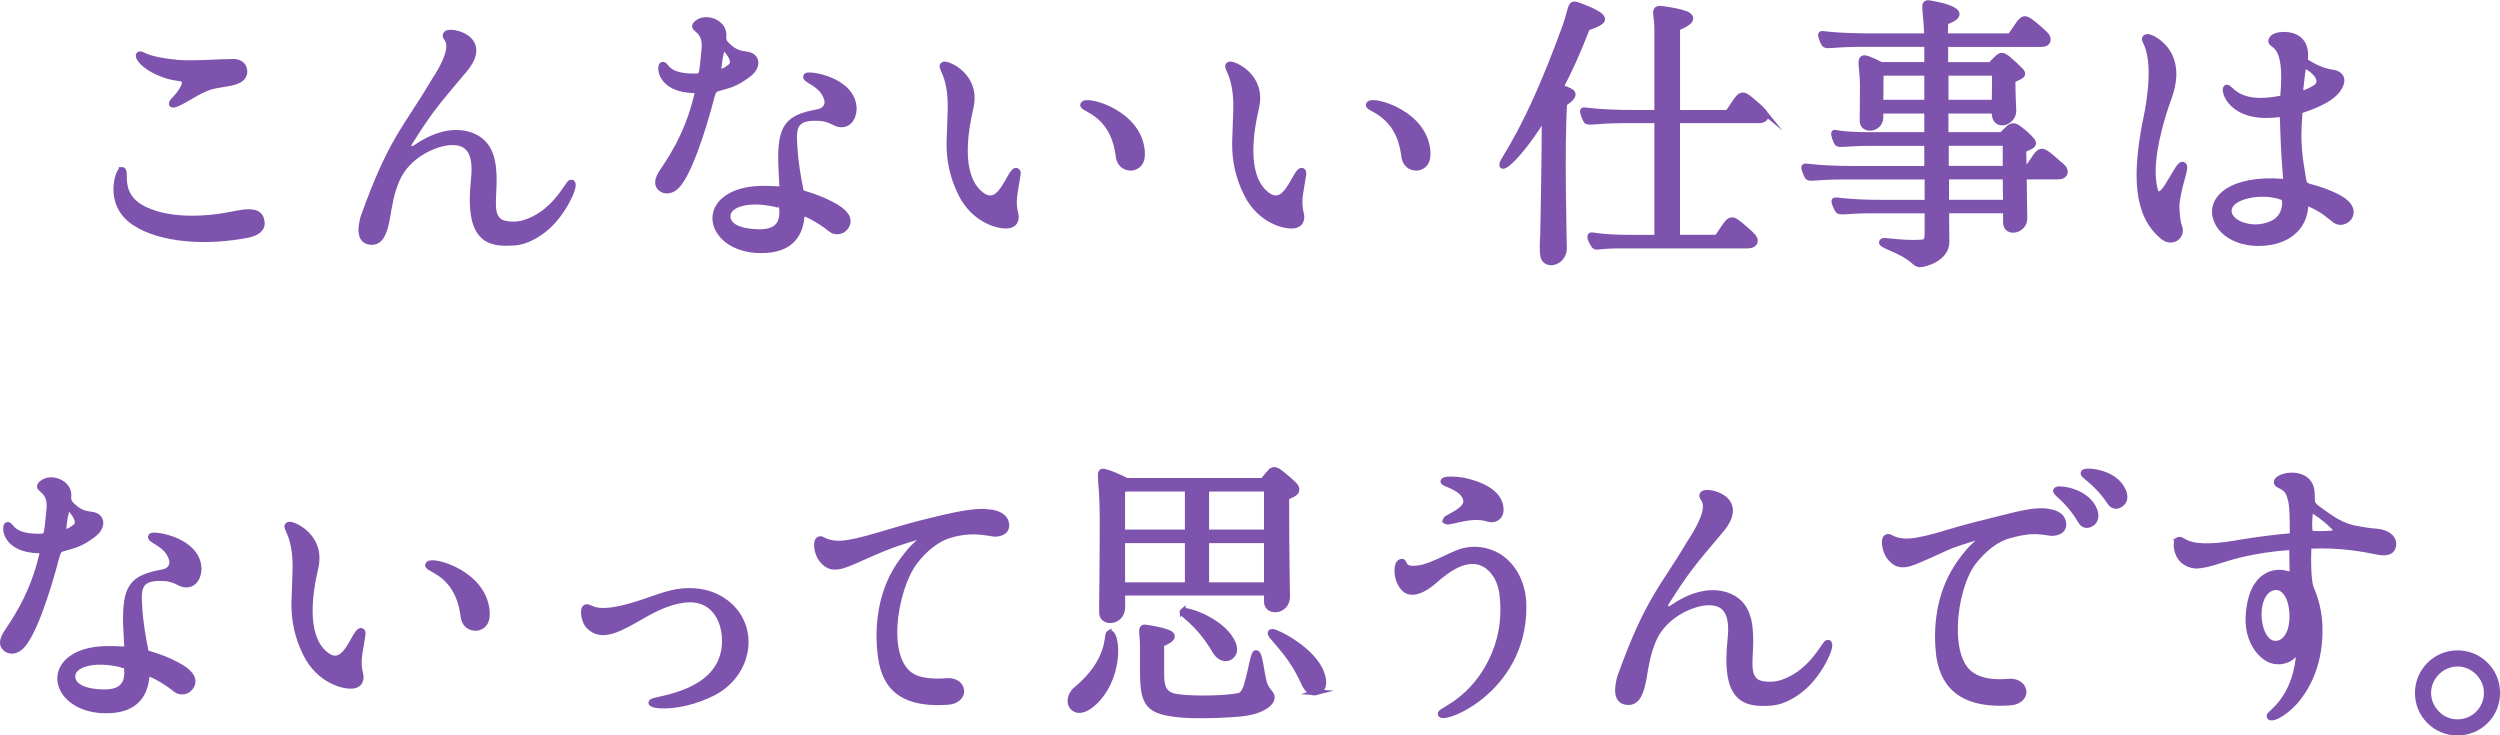 <?xml version="1.0" encoding="UTF-8"?><svg id="_レイヤー_2" xmlns="http://www.w3.org/2000/svg" width="440.06" height="129.45" viewBox="0 0 440.06 129.45"><defs><style>.cls-1{fill:#7e53ae;stroke:#7e53ae;stroke-miterlimit:10;}</style></defs><g id="_デザイン"><g><path class="cls-1" d="M21.43,29.9c1.17-.05-1.28,4.49,4.18,7.04,4.38,2.04,10.66,1.78,15.71,.71,3.62-.77,4.54-.05,4.74,1.33,.25,1.27-.87,2.04-2.4,2.35-7.09,1.43-15.3,.97-19.99-2.14-5.05-3.37-2.75-9.28-2.24-9.28Zm3.16-20.35c.61-.15,.56,.87,6.53,1.48,2.7,.25,7.75-.15,9.89-.15s2.14,1.79,1.94,2.24c-.41,1.12-1.84,1.43-3.52,1.68-2.45,.41-2.4,.41-4.08,1.17-1.48,.71-5.46,3.42-5.1,2.14,.15-.46,1.22-1.12,2.04-2.75,.31-.56,.36-1.38-.36-1.53-.92-.15-1.48-.2-2.4-.46-4.33-1.33-5.66-3.67-4.95-3.82Z"/><path class="cls-1" d="M73.15,25.97c2.8-1.89,6.17-3.26,9.49-2.24,3.98,1.27,4.28,5.1,4.28,8.21-.05,3.42-.61,5.86,1.02,7.04,.77,.56,2.65,.66,3.93,.36,5.61-1.43,8.06-7.04,8.57-7.19,1.22-.36-.51,3.93-3.16,6.83-2.24,2.45-4.95,3.62-6.63,3.72-4.69,.36-8.41-.41-7.24-11.22,.46-4.44-.76-6.63-4.18-6.43-2.7,.15-7.55,2.29-9.38,6.58-1.02,2.4-1.28,4.28-1.73,6.88-.46,2.45-1.12,4.18-2.8,4.08-2.45-.1-1.63-3.26-1.38-4.28,4.9-13.77,7.55-15.71,12.24-23.66,5.35-8.06,1.43-7.7,2.4-8.72,.71-.77,7.9,.76,3.16,6.37-5.15,6.07-6.22,7.39-9.64,12.8-.56,.92,.2,1.48,1.07,.87Z"/><path class="cls-1" d="M125.41,16.49c-1.84,7.19-4.44,14.69-6.48,16.42-.87,.77-1.79,.77-2.4,.41-.61-.41-1.17-1.12-.15-2.8,.97-1.53,4.64-6.32,6.37-14.02,.1-.46-.1-.66-.51-.61-6.22-.1-6.17-4.33-5.66-4.49,.82-.2,.46,2.24,6.17,2.04,.61-.05,.71-.46,.82-.97,.15-.82,.31-2.8,.41-3.72,.46-3.98-2.75-3.47-1.27-4.69,1.68-1.38,4.95,.05,4.64,2.35-.05,.66,.1,1.02,.61,1.53,.87,.82,1.63,1.43,3.37,1.63,2.04,.2,2.24,2.14,.41,3.52-2.29,1.73-3.37,1.89-5.3,2.45-.46,.1-.82,.31-1.02,.97Zm24.89,2.7c-.1,1.78-1.12,3.11-2.91,2.6-1.02-.46-1.48-.77-2.65-.97-5-.46-5.1,1.58-4.9,4.74,.15,3.01,.66,5.76,1.07,7.8,.05,.36,.15,.56,.46,.66,3.57,1.07,4.95,1.94,5.86,2.45,1.94,1.17,2.5,2.45,1.53,3.62-.61,.77-1.79,.82-2.45,.31-1.48-1.22-3.16-2.19-4.23-2.65-.97-.41-.97,.31-.97,.46-.46,4.64-3.72,6.07-8.01,5.81-7.6-.51-10-7.75-3.16-10.15,2.24-.77,4.64-.71,7.34-.56,.15,.05,.46,.1,.41-.41-.05-1.53-.15-2.55-.2-4.03-.15-6.58,1.07-8.16,6.43-9.13,1.22-.2,1.99-1.12,1.63-2.35-.87-2.86-4.18-3.26-3.62-4.03,.41-.51,8.31,.71,8.36,5.81Zm-23.3-10.3c-.31,1.22-.41,2.29-.51,3.06-.15,.71,.1,.77,.56,.66,.76-.25,.76-.31,1.48-.82,1.17-.87-.2-2.55-1.02-3.42-.31-.25-.46,.1-.51,.51Zm10.1,27.18c-5.1-1.33-9.13-.2-9.03,2.09,.1,1.58,1.89,2.6,5.35,2.7,2.35,.05,4.59-.61,4.23-4.18,0-.41-.41-.61-.56-.61Z"/><path class="cls-1" d="M166.2,11.34c.66-.15,5.97,2.04,4.64,7.65-2.35,10.1,0,13.77,1.73,15.15,1.58,1.33,2.8,.82,3.88-.66,1.12-1.53,1.89-3.67,2.5-3.42,.41,.15,.15,.82-.05,2.19-.15,1.38-.76,3.01-.15,5.46,.1,.36,.1,.77-.05,1.12-.1,.36-.41,.66-.97,.82-1.63,.41-6.27-.82-8.57-5.56-1.43-2.86-2.09-5.81-2.04-9.03,.05-1.02,.2-5.76,.2-5.76,.15-6.68-2.29-7.6-1.12-7.96Zm34.83,15.6c.05,1.38-.46,2.24-1.58,2.55-.71,.15-2.29-.05-2.55-1.99-1.02-8.31-7.24-8.26-6.12-9.23,.87-.82,10,1.73,10.25,8.67Z"/><path class="cls-1" d="M216.47,11.34c.66-.15,5.97,2.04,4.64,7.65-2.35,10.1,0,13.77,1.73,15.15,1.58,1.33,2.8,.82,3.88-.66,1.12-1.53,1.89-3.67,2.5-3.42,.41,.15,.15,.82-.05,2.19-.15,1.38-.76,3.01-.15,5.46,.1,.36,.1,.77-.05,1.12-.1,.36-.41,.66-.97,.82-1.63,.41-6.27-.82-8.57-5.56-1.43-2.86-2.09-5.81-2.04-9.03,.05-1.02,.2-5.76,.2-5.76,.15-6.68-2.29-7.6-1.12-7.96Zm34.83,15.6c.05,1.38-.46,2.24-1.58,2.55-.71,.15-2.29-.05-2.55-1.99-1.02-8.31-7.24-8.26-6.12-9.23,.87-.82,10,1.73,10.25,8.67Z"/><path class="cls-1" d="M264.42,28.93c.1-1.02,4.28-5.46,11.07-24.17,1.38-3.88,.71-4.44,2.6-3.72,.77,.31,3.62,1.27,3.93,2.24,.25,.77-2.65,1.58-2.65,1.63-1.53,3.98-3.11,7.5-4.69,10.5,.76,.2,1.48,.46,1.89,.77,1.02,.66-1.17,1.99-1.22,1.99-.51,7.9-.05,24.22-.05,25.45,.05,2.19-2.35,3.26-3.37,2.09-.46-.46-.46-1.99-.31-4.54,0-.87,.31-14.07,.25-20.75-4.28,6.99-7.65,9.74-7.45,8.52Zm45.84-9.48c.92,.82,.61,1.73-.61,1.73h-14.43v20.65h7.04c.41-.66,.66-.92,1.07-1.58,1.22-1.89,1.58-1.84,3.01-.66,1.22,1.02,1.78,1.53,2.04,1.84,.92,.82,.61,1.73-.61,1.79h-22.79c-3.98,.05-3.98,.46-4.39,0-.2-.36-.97-1.48-.56-1.79,.25-.15,1.33,.41,7.09,.41h4.59V21.18h-6.02c-4.84,0-6.12,.56-6.48,.05-.2-.36-.71-1.53-.56-1.78,.2-.2,1.84,.41,9.13,.41h3.93V5.17c0-3.01-.97-3.88,1.17-3.57,1.28,.2,2.7,.41,3.93,.87,.87,.41,1.58,1.17-1.58,2.45v14.94h8.92c.41-.61,.66-.92,1.07-1.58,1.22-1.89,1.58-1.84,3.01-.66,1.22,1.02,1.79,1.53,2.04,1.84Z"/><path class="cls-1" d="M362.98,29.29c.87,.82,.56,1.79-.66,1.79h-6.07c.05,2.8,.05,6.12,.1,7.34,.05,2.19-3.26,2.91-3.26,.71v-2.09h-10.5c0,2.7,.05,5.35,.05,5.51,0,3.06-4.03,3.98-4.59,3.98-.1,.05-.61,0-1.12-.51-2.5-2.29-6.73-2.91-5.46-3.62,.2-.1,3.57,.46,6.38,.31,1.17-.05,1.43-.2,1.43-1.68v-3.98h-10c-4.39,0-5.41,.46-5.76-.05-.25-.36-.76-1.48-.61-1.68,.2-.25,1.73,.36,8.47,.36h7.9v-4.59h-14.64c-5.46,0-6.12,.51-6.48,0-.2-.36-.71-1.53-.56-1.73,.2-.26,1.58,.36,9.13,.36h12.49v-4.54h-10.15c-4.49,0-5.41,.46-5.71-.05-.2-.31-.66-1.53-.51-1.73,.1-.2,.71,.36,6.07,.36h10.3v-4.28h-8.21v1.12c.05,2.19-3.16,2.6-3.16,.66,0-.46,.05-4.13,.05-6.17,0-3.88-1.07-5.56,1.22-4.59,.41,.15,1.22,.51,1.99,.92h8.11v-3.67h-11.63c-5.3,0-6.07,.51-6.48,0-.2-.31-.71-1.53-.56-1.73,.2-.25,1.17,.36,9.18,.36h9.48c-.15-5.66-1.12-6.17,1.02-5.71,1.17,.25,2.19,.41,3.26,.92,.82,.41,2.04,1.17-1.07,2.29,0,0,0,1.33-.05,2.5h11.47c.41-.61,.61-.87,1.07-1.53,1.22-1.89,1.53-1.84,3.01-.66,1.22,.97,1.73,1.53,2.04,1.79,.87,.82,.61,1.78-.61,1.78h-16.98c0,.1,0,.2,.05,.25v3.42h7.96c.15-.1,.46-.51,1.02-1.02,.71-.71,1.02-.87,1.99-.1,.97,.82,1.53,1.33,2.4,2.24,.71,.87-.76,1.02-1.53,1.58,0,2.65,.15,4.95,.15,5.41,0,2.09-3.37,3.16-3.32,.25v-.31h-8.62v4.28h9.89l.97-.97c.82-.87,1.38-.71,2.19-.05,.97,.76,1.68,1.38,2.24,2.09,.56,.97-1.02,1.07-1.58,1.58,0,0,0,1.43,.05,3.31h.56c.46-.61,.66-.92,1.12-1.58,1.22-1.89,1.53-1.78,3.01-.61,1.17,.97,1.73,1.53,2.04,1.78Zm-23.76-11.22v-5.25h-8.16v.1s-.05,2.91-.05,5.15h8.21Zm3.26-5.25v5.25h8.62c.05-1.99,.05-5.25,.05-5.25h-8.67Zm.05,16.88h10.5v-4.54h-10.5v4.54Zm10.5,1.38h-10.45v4.59h10.5c0-1.38-.05-3.01-.05-4.59Z"/><path class="cls-1" d="M377.58,21.79c.31-1.48,2.19-9.59,.31-14.02-.2-.46-.61-1.02-.15-1.22,.51-.25,1.68,.41,2.65,1.27,1.17,1.07,3.37,3.77,1.43,9.23-.76,2.09-1.33,3.93-1.73,5.56-1.43,5.51-1.28,8.62-.82,10.61,.25,1.17,.97,1.63,2.29-.51,1.68-2.7,2.19-3.93,2.7-3.72,.82,.31-.61,2.8-1.12,6.83-.05,.77,.05,3.06,.51,4.23,.51,1.38-1.17,3.01-2.91,1.63-4.74-3.88-4.84-10.81-3.16-19.89Zm33.45,16.98c-1.27-.97-2.09-1.84-4.54-2.91-.51-.2-.66,0-.66,.15-.15,4.18-3.16,5.86-5.35,6.43-5.46,1.33-10.3-1.17-10.61-4.95-.1-1.43,.66-2.8,2.29-3.88,1.94-1.22,5.15-1.99,9.64-1.63,.41,.05,.66-.05,.56-.87-.36-4.08-.46-7.6-.56-10.5,0-.46-.36-.56-.92-.46-8.21,.97-9.54-4.28-9.03-4.69,.71-.56,1.53,3.52,9.59,1.89,.15,0,.46-.05,.46-.66,.82-9.38-2.04-8.46-2.14-9.43,0-.15,.1-.66,.97-.97,.87-.31,5.25-.71,5.05,3.72-.05,.15-.1,.76,.36,1.02,.97,.56,2.5,1.48,4.44,1.73,1.17,.15,1.89,.92,1.48,1.99-.56,1.68-2.5,3.21-6.88,4.64-.41,.15-.41,.46-.41,.82-.41,5.05,0,7.39,.71,11.63,.15,.61,.25,.82,1.58,1.17,2.65,.71,4.69,1.73,5.51,2.35,2.86,2.14,.1,4.59-1.53,3.42Zm-9.33-4.08c-3.42-1.27-9.08-.31-9.38,2.24-.2,2.09,3.21,3.57,6.17,2.91,1.84-.41,3.62-1.38,3.72-4.08,0-.51-.05-.87-.51-1.07Zm3.72-18.26c.56-.15,1.48-.56,2.24-1.07,1.53-1.12-.2-2.96-1.63-3.67-.61-.31-.66,.36-.66,.46-.2,1.22-.31,2.65-.46,3.77-.05,.25,.05,.66,.51,.51Z"/><path class="cls-1" d="M10.09,97.49c-1.84,7.19-4.44,14.69-6.48,16.42-.87,.77-1.78,.77-2.4,.41-.61-.41-1.17-1.12-.15-2.8,.97-1.53,4.64-6.32,6.38-14.02,.1-.46-.1-.66-.51-.61-6.22-.1-6.17-4.33-5.66-4.49,.82-.2,.46,2.24,6.17,2.04,.61-.05,.71-.46,.82-.97,.15-.82,.31-2.8,.41-3.72,.46-3.98-2.75-3.47-1.27-4.69,1.68-1.38,4.95,.05,4.64,2.35-.05,.66,.1,1.02,.61,1.53,.87,.82,1.63,1.43,3.37,1.63,2.04,.2,2.24,2.14,.41,3.52-2.29,1.73-3.37,1.89-5.3,2.45-.46,.1-.82,.31-1.02,.97Zm24.89,2.7c-.1,1.78-1.12,3.11-2.91,2.6-1.02-.46-1.48-.77-2.65-.97-5-.46-5.1,1.58-4.9,4.74,.15,3.01,.66,5.76,1.07,7.8,.05,.36,.15,.56,.46,.66,3.57,1.07,4.95,1.94,5.86,2.45,1.94,1.17,2.5,2.45,1.53,3.62-.61,.77-1.78,.82-2.45,.31-1.48-1.22-3.16-2.19-4.23-2.65-.97-.41-.97,.31-.97,.46-.46,4.64-3.72,6.07-8.01,5.81-7.6-.51-10-7.75-3.16-10.15,2.24-.77,4.64-.71,7.34-.56,.15,.05,.46,.1,.41-.41-.05-1.53-.15-2.55-.2-4.03-.15-6.58,1.07-8.16,6.43-9.13,1.22-.2,1.99-1.12,1.63-2.35-.87-2.86-4.18-3.26-3.62-4.03,.41-.51,8.31,.71,8.36,5.81Zm-23.3-10.3c-.31,1.22-.41,2.29-.51,3.06-.15,.71,.1,.77,.56,.66,.77-.25,.77-.31,1.48-.82,1.17-.87-.2-2.55-1.02-3.42-.31-.25-.46,.1-.51,.51Zm10.1,27.18c-5.1-1.33-9.13-.2-9.03,2.09,.1,1.58,1.89,2.6,5.36,2.7,2.35,.05,4.59-.61,4.23-4.18,0-.41-.41-.61-.56-.61Z"/><path class="cls-1" d="M50.88,92.34c.66-.15,5.97,2.04,4.64,7.65-2.35,10.1,0,13.77,1.73,15.15,1.58,1.33,2.8,.82,3.88-.66,1.12-1.53,1.89-3.67,2.5-3.42,.41,.15,.15,.82-.05,2.19-.15,1.38-.76,3.01-.15,5.46,.1,.36,.1,.77-.05,1.12-.1,.36-.41,.66-.97,.82-1.63,.41-6.27-.82-8.57-5.56-1.43-2.86-2.09-5.81-2.04-9.03,.05-1.02,.2-5.76,.2-5.76,.15-6.68-2.29-7.6-1.12-7.96Zm34.83,15.6c.05,1.38-.46,2.24-1.58,2.55-.71,.15-2.29-.05-2.55-1.99-1.02-8.31-7.24-8.26-6.12-9.23,.87-.82,10,1.73,10.25,8.67Z"/><path class="cls-1" d="M112.09,106.36c3.01-.92,5.35-2.04,8.06-2.29,3.93-.31,6.58,.97,8.36,2.6,4.79,4.54,3.06,12.29-3.11,15.35-6.12,3.06-11.78,2.24-10.61,1.48,.76-.56,12.54-1.33,12.8-10.4,.1-4.18-2.19-8.21-7.29-7.5-4.59,.66-7.8,3.42-11.12,4.9-2.24,1.02-4.08,1.22-5.56-.31-.77-.71-1.22-3.11-.46-3.31,1.02-.25,1.17,1.89,8.92-.51Z"/><path class="cls-1" d="M167.46,94.12c-2.45,.61-4.74,2.55-6.42,4.74-3.62,4.69-5.92,18.15,.2,20.5,1.22,.51,3.37,.71,5.35,.51,1.27-.1,2.45,.46,2.6,1.58,.2,1.12-.92,1.99-2.19,2.09-9.74,.76-11.52-4.13-12.03-8.47-.46-3.98-.1-8.36,1.58-12.39,.61-1.43,1.38-2.8,2.35-4.08,.51-.66,1.48-2.09,3.16-3.42,.92-.71,.51-1.02-.61-.66-5.46,1.63-6.27,2.14-11.27,4.33-2.91,1.27-4.23,1.33-5.61-.46-.76-1.02-1.02-2.96-.51-3.37,.66-.51,.71,.51,3.21,.66,1.12,.05,2.65-.15,5.46-.92,3.21-.87,6.32-1.94,10.96-3.06,3.72-.92,6.88-1.63,9.28-1.63,.71,.05,1.33,.1,1.89,.2,1.43,.36,2.19,.97,2.29,2.09,.1,1.53-1.73,1.68-2.29,1.58-2.7-.46-4.33-.61-7.39,.15Z"/><path class="cls-1" d="M195.2,111.46c1.33-.61,2.35,6.94-2.19,11.78-1.12,1.17-2.55,2.09-3.62,1.63-1.43-.61-1.12-2.5-.05-3.42,6.32-5.2,5.41-9.74,5.86-10Zm3.11-26.82h23.97c.56-.66,.97-1.17,1.48-1.73,.36-.25,.71-.31,1.38,.15,.97,.71,2.8,2.29,2.96,2.65,.56,1.22-1.07,1.38-1.68,1.89,0,10.35,.15,16.98,.15,17.39,0,2.7-3.47,2.96-3.57,1.02v-1.68h-25.45v2.55c0,2.7-3.47,2.96-3.57,1.07-.05-.76,.1-6.32,.1-16.73,0-7.34-.97-8.52,.41-8.16,.71,.15,2.6,.92,3.82,1.58Zm-.31,1.38c-.25,.2-.46,.41-.46,.61v7.09h11.53v-7.7h-11.07Zm-.46,16.98h11.53v-7.9h-11.53v7.9Zm3.62,15.15v-4.64c0-1.84-.51-3.16,.41-3.06,1.12,.15,3.01,.46,4.18,.97,.97,.46,.71,1.17-1.33,1.94v5.15c0,2.14,.2,3.88,2.91,4.18,2.91,.41,8.52,.26,10.71-.2,.97-.2,1.33-1.53,1.53-2.29,.76-2.65,1.07-5.2,1.48-5.25,.66-.15,.87,2.7,1.38,4.95,.1,.51,.41,1.27,1.12,2.09,1.12,1.22-.76,2.91-4.03,3.47-.82,.15-1.94,.25-3.16,.31-3.01,.2-6.73,.2-8.36,.05-5.86-.56-6.83-1.68-6.83-7.65Zm7.04-10.56c.51-.41,6.42,1.43,8.52,5.05,.92,1.58,.56,2.55-.26,3.06-.76,.41-1.84,.15-2.55-1.07-3.32-5.66-6.32-6.53-5.71-7.04Zm4.13-21.57v7.7h10.66v-7.7h-10.66Zm10.66,16.98v-7.9h-10.66v7.9h10.66Zm8.77,18.87c-.92,.25-1.73-.46-2.35-1.89-2.7-6.07-6.99-8.62-5.46-8.77,.66-.05,7.29,3.16,8.72,7.45,.66,1.94,.05,2.91-.92,3.21Z"/><path class="cls-1" d="M247.01,103.46c-1.38-1.68-1.22-4.13-.56-4.49,1.22-.61-.25,1.63,3.47,1.02,2.24-.36,5.61-2.4,7.34-2.91,2.24-.66,4.54-.31,6.48,.82,2.75,1.68,4.44,5,4.44,8.82,.1,15.4-15.35,20.7-14.58,18.82,.2-.51,5.66-2.4,8.98-9.33,1.43-2.96,2.4-6.68,1.89-11.32-.25-2.86-1.68-4.84-3.31-5.66-2.91-1.43-6.07,.71-8.67,3.01-2.5,2.19-4.49,2.45-5.46,1.22Zm7.45-11.98c.15-.46,4.33-1.73,3.52-3.77-.31-.87-.97-1.38-1.53-1.68-1.43-.92-2.86-1.02-2.24-1.48,.31-.25,2.19-.2,3.47,.05,1.84,.41,6.63,1.68,6.48,5.3-.05,1.02-.97,1.94-2.55,1.33-3.37-.87-7.5,1.43-7.14,.25Z"/><path class="cls-1" d="M294.34,106.97c2.8-1.89,6.17-3.26,9.49-2.24,3.98,1.27,4.28,5.1,4.28,8.21-.05,3.42-.61,5.86,1.02,7.04,.77,.56,2.65,.66,3.93,.36,5.61-1.43,8.06-7.04,8.57-7.19,1.22-.36-.51,3.93-3.16,6.83-2.24,2.45-4.95,3.62-6.63,3.72-4.69,.36-8.41-.41-7.24-11.22,.46-4.44-.76-6.63-4.18-6.43-2.7,.15-7.55,2.29-9.38,6.58-1.02,2.4-1.28,4.28-1.73,6.88-.46,2.45-1.12,4.18-2.8,4.08-2.45-.1-1.63-3.26-1.38-4.28,4.9-13.77,7.55-15.71,12.24-23.66,5.35-8.06,1.43-7.7,2.4-8.72,.71-.77,7.9,.76,3.16,6.37-5.15,6.07-6.22,7.39-9.64,12.8-.56,.92,.2,1.48,1.07,.87Z"/><path class="cls-1" d="M353.78,94.23c-2.45,.61-4.74,2.55-6.43,4.74-1.79,2.35-3.11,6.88-3.21,11.12-.1,3.11,.41,6.07,1.94,7.85,1.94,2.24,5.46,2.24,7.5,2.04,1.22-.1,2.4,.46,2.6,1.58,.2,1.12-.92,1.99-2.19,2.09-9.79,.76-12.14-4.13-12.7-8.47-.46-3.98-.1-8.31,1.58-12.34,.61-1.43,1.38-2.8,2.35-4.13,.51-.66,1.48-2.09,3.16-3.42,.92-.71,.51-1.02-.61-.66-5.46,1.63-4.64,1.63-9.64,3.77-2.91,1.33-4.18,1.38-5.61-.46-.71-.97-1.02-2.91-.51-3.31,.66-.51,.76,.51,3.21,.66,1.17,.05,2.7-.15,5.51-.92,3.21-.92,4.64-1.43,9.28-2.55,3.57-.87,6.43-1.73,8.72-1.84,.82-.05,1.53,0,2.19,.15,1.43,.31,2.19,.92,2.29,2.09,.1,1.53-1.78,1.68-2.35,1.58-2.65-.46-4.03-.36-7.09,.41Zm8.31-8.06c.41-.25,5.35,.2,6.63,3.77,.31,.92,.2,1.89-.82,2.35-.61,.31-1.27,.1-1.63-.56-2.65-4.49-5.1-5.05-4.18-5.56Zm4.84-3.11c.41-.26,5.35-.05,6.83,3.42,.36,.92,.31,1.89-.66,2.4-.61,.36-1.28,.15-1.68-.46-2.91-4.33-5.41-4.79-4.49-5.35Z"/><path class="cls-1" d="M383.31,95.09c1.07-.66,.76,2.14,10.15,.56,1.12-.2,5.41-.92,9.64-1.27,.15,0,.46-.1,.46-.46,0-5.35-.25-5.66-.46-6.37-.51-2.24-2.4-1.89-2.35-2.7,0-.46,.82-.87,1.68-1.07,1.63-.31,4.28,.1,4.49,2.8,.05,.2,.05,1.27,.05,1.43,0,.61,.31,.97,.87,1.43,2.7,1.94,4.33,3.26,7.45,3.72,.46,.1,2.19,.36,3.16,.41,1.79,.15,3.11,1.22,2.8,2.55-.25,1.38-1.84,1.22-2.96,.97-2.5-.51-6.38-1.22-11.47-1.02-.15,0-.41,0-.46,.46-.1,1.53-.1,5.61,.41,6.94,.46,1.12,1.38,3.31,1.53,6.53,.25,6.43-1.99,10.81-4.23,13.41-2.29,2.6-4.64,3.42-4.59,2.6,.05-.51,4.33-2.75,5.15-10.35,.1-.82-.15-1.02-.97-.25-1.33,1.27-3.11,1.17-4.13,.71-1.84-.82-4.08-3.62-3.72-7.96,.56-7.55,5-7.7,6.63-7.19,1.12,.31,1.12-.2,1.07-1.12,0-.97-.05-2.04-.05-3.16,.05-.31-.31-.36-.46-.36-3.67,.25-5.86,.71-7.45,1.02-4.74,1.02-6.32,2.09-8.97,2.24-3.77-.31-3.67-4.23-3.26-4.49Zm20.19,12.85c-.25-3.52-1.79-4.59-2.8-4.59-2.14,.05-3.11,2.4-3.11,4.79,0,2.96,1.43,5.92,3.82,5,.46-.2,2.24-1.17,2.09-5.2Zm3.01-14.89c0,.61,.1,.87,.92,.92,.56,0,1.53,.05,2.91-.05,.51-.05,1.17-.46,.46-1.17-.92-.92-1.83-1.68-3.26-2.65-.87-.61-.92,.15-.97,.66-.05,.51-.1,1.68-.05,2.29Z"/><path class="cls-1" d="M425.59,121.97c0-3.82,3.11-6.99,6.99-6.99,1.89,0,3.62,.71,4.95,2.04s2.04,3.06,2.04,4.95-.71,3.62-2.04,4.95c-1.33,1.33-3.06,2.04-4.95,2.04s-3.62-.71-4.95-2.04c-1.33-1.33-2.04-3.06-2.04-4.95Zm6.99,5.15c2.86,0,5.15-2.29,5.15-5.15,0-1.38-.56-2.65-1.53-3.62-.97-.97-2.24-1.53-3.62-1.53s-2.65,.56-3.62,1.53c-.97,.97-1.53,2.24-1.53,3.62s.56,2.65,1.53,3.62c.97,1.02,2.24,1.53,3.62,1.53Z"/></g></g></svg>